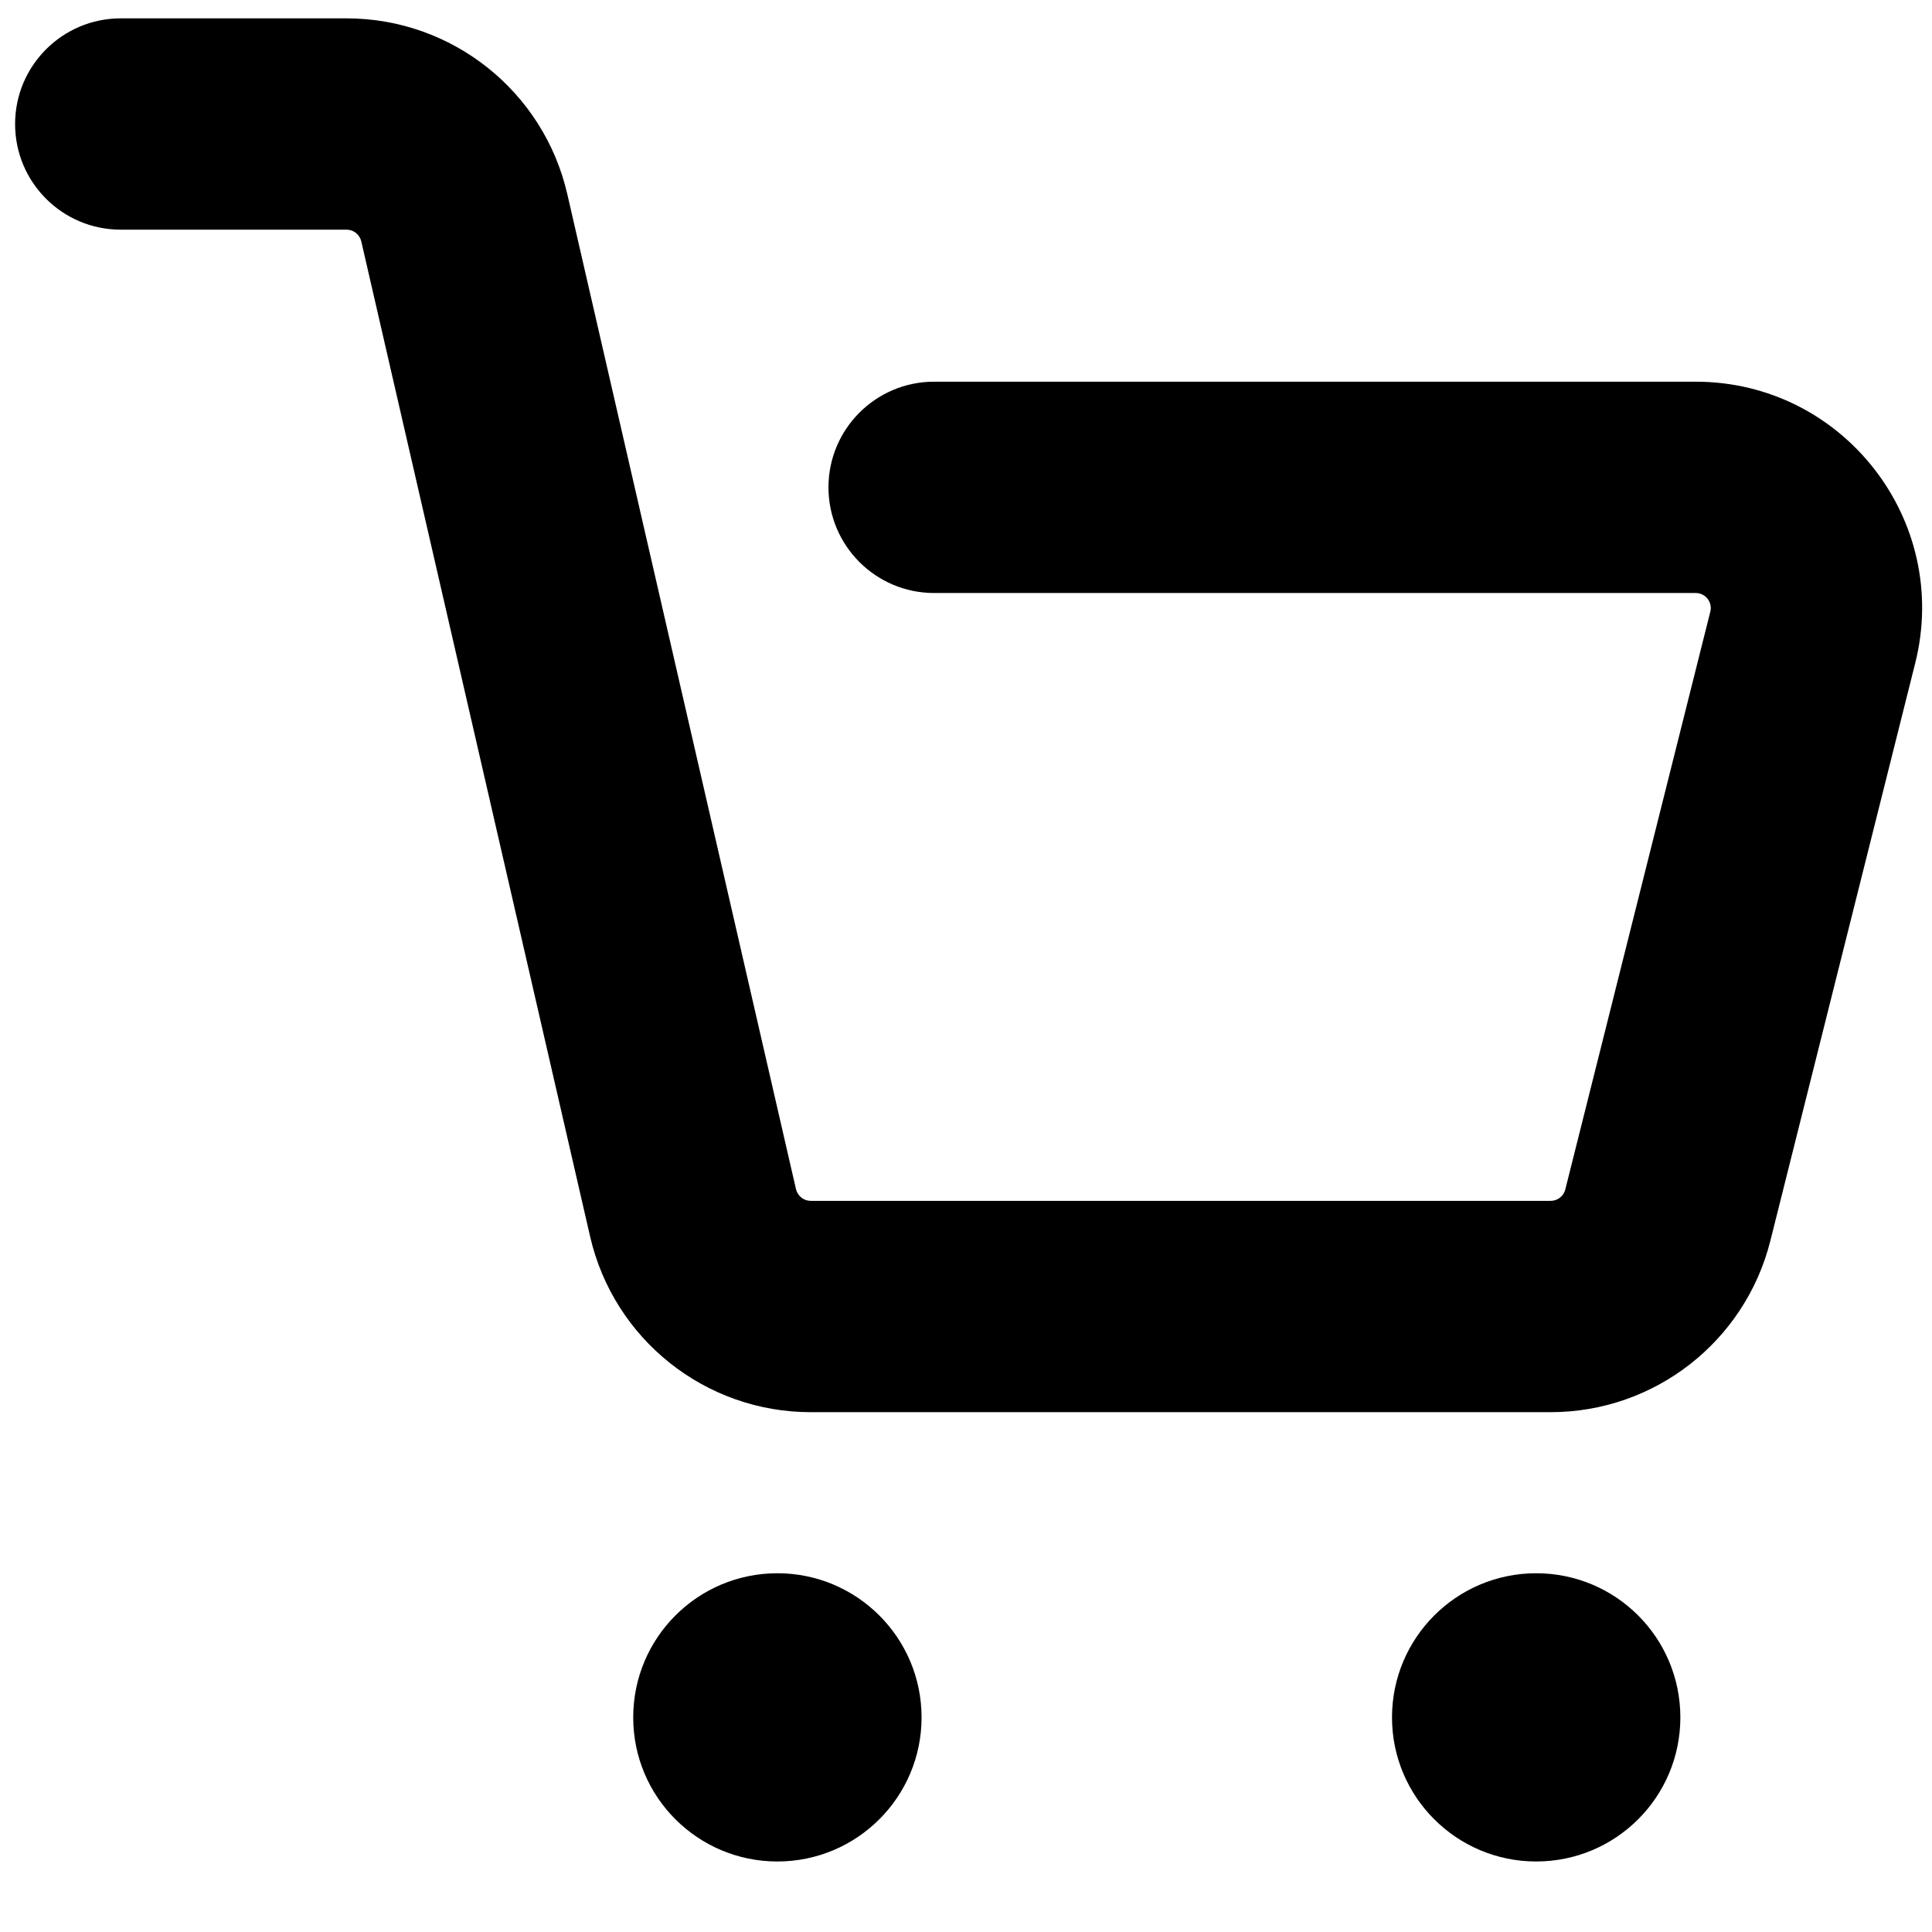 <svg xmlns="http://www.w3.org/2000/svg" width="16" height="16" viewBox="0 0 16 16" fill="none"><g clip-path="url(#clip0_120_384)"><path d="M12.842 9.945C12.899 9.945 12.949 9.906 12.963 9.851L14.164 5.066C14.184 4.987 14.124 4.911 14.043 4.911H7.736C7.253 4.911 6.861 4.519 6.861 4.036C6.861 3.553 7.253 3.161 7.736 3.161H14.043C15.263 3.161 16.158 4.309 15.861 5.492L14.661 10.277C14.451 11.11 13.702 11.695 12.842 11.695H6.714C5.841 11.695 5.083 11.092 4.887 10.24L2.992 1.999C2.979 1.943 2.929 1.902 2.87 1.902H1C0.517 1.902 0.125 1.511 0.125 1.027C0.125 0.544 0.517 0.152 1 0.152H2.87C3.744 0.152 4.502 0.756 4.698 1.607L6.592 9.848C6.606 9.905 6.656 9.945 6.714 9.945H12.842Z" fill="#00D783" style="fill:#00D783;fill:color(display-p3 0 0.842 0.513);fill-opacity:1;"></path><path d="M11.528 14.223C11.528 14.882 12.063 15.416 12.722 15.416C13.382 15.416 13.916 14.882 13.916 14.223C13.916 13.563 13.382 13.029 12.722 13.029C12.063 13.029 11.528 13.563 11.528 14.223Z" fill="#00D783" style="fill:#00D783;fill:color(display-p3 0 0.842 0.513);fill-opacity:1;"></path><path d="M6.438 15.416C5.778 15.416 5.244 14.882 5.244 14.223C5.244 13.563 5.778 13.029 6.438 13.029C7.097 13.029 7.632 13.563 7.632 14.223C7.632 14.882 7.097 15.416 6.438 15.416Z" fill="#00D783" style="fill:#00D783;fill:color(display-p3 0 0.842 0.513);fill-opacity:1;"></path></g><defs><clipPath id="clip0_120_384"><rect width="16" height="16" fill="white" style="fill:white;fill:white;fill-opacity:1;" transform="matrix(-1 0 0 1 16 0)"></rect></clipPath></defs></svg>